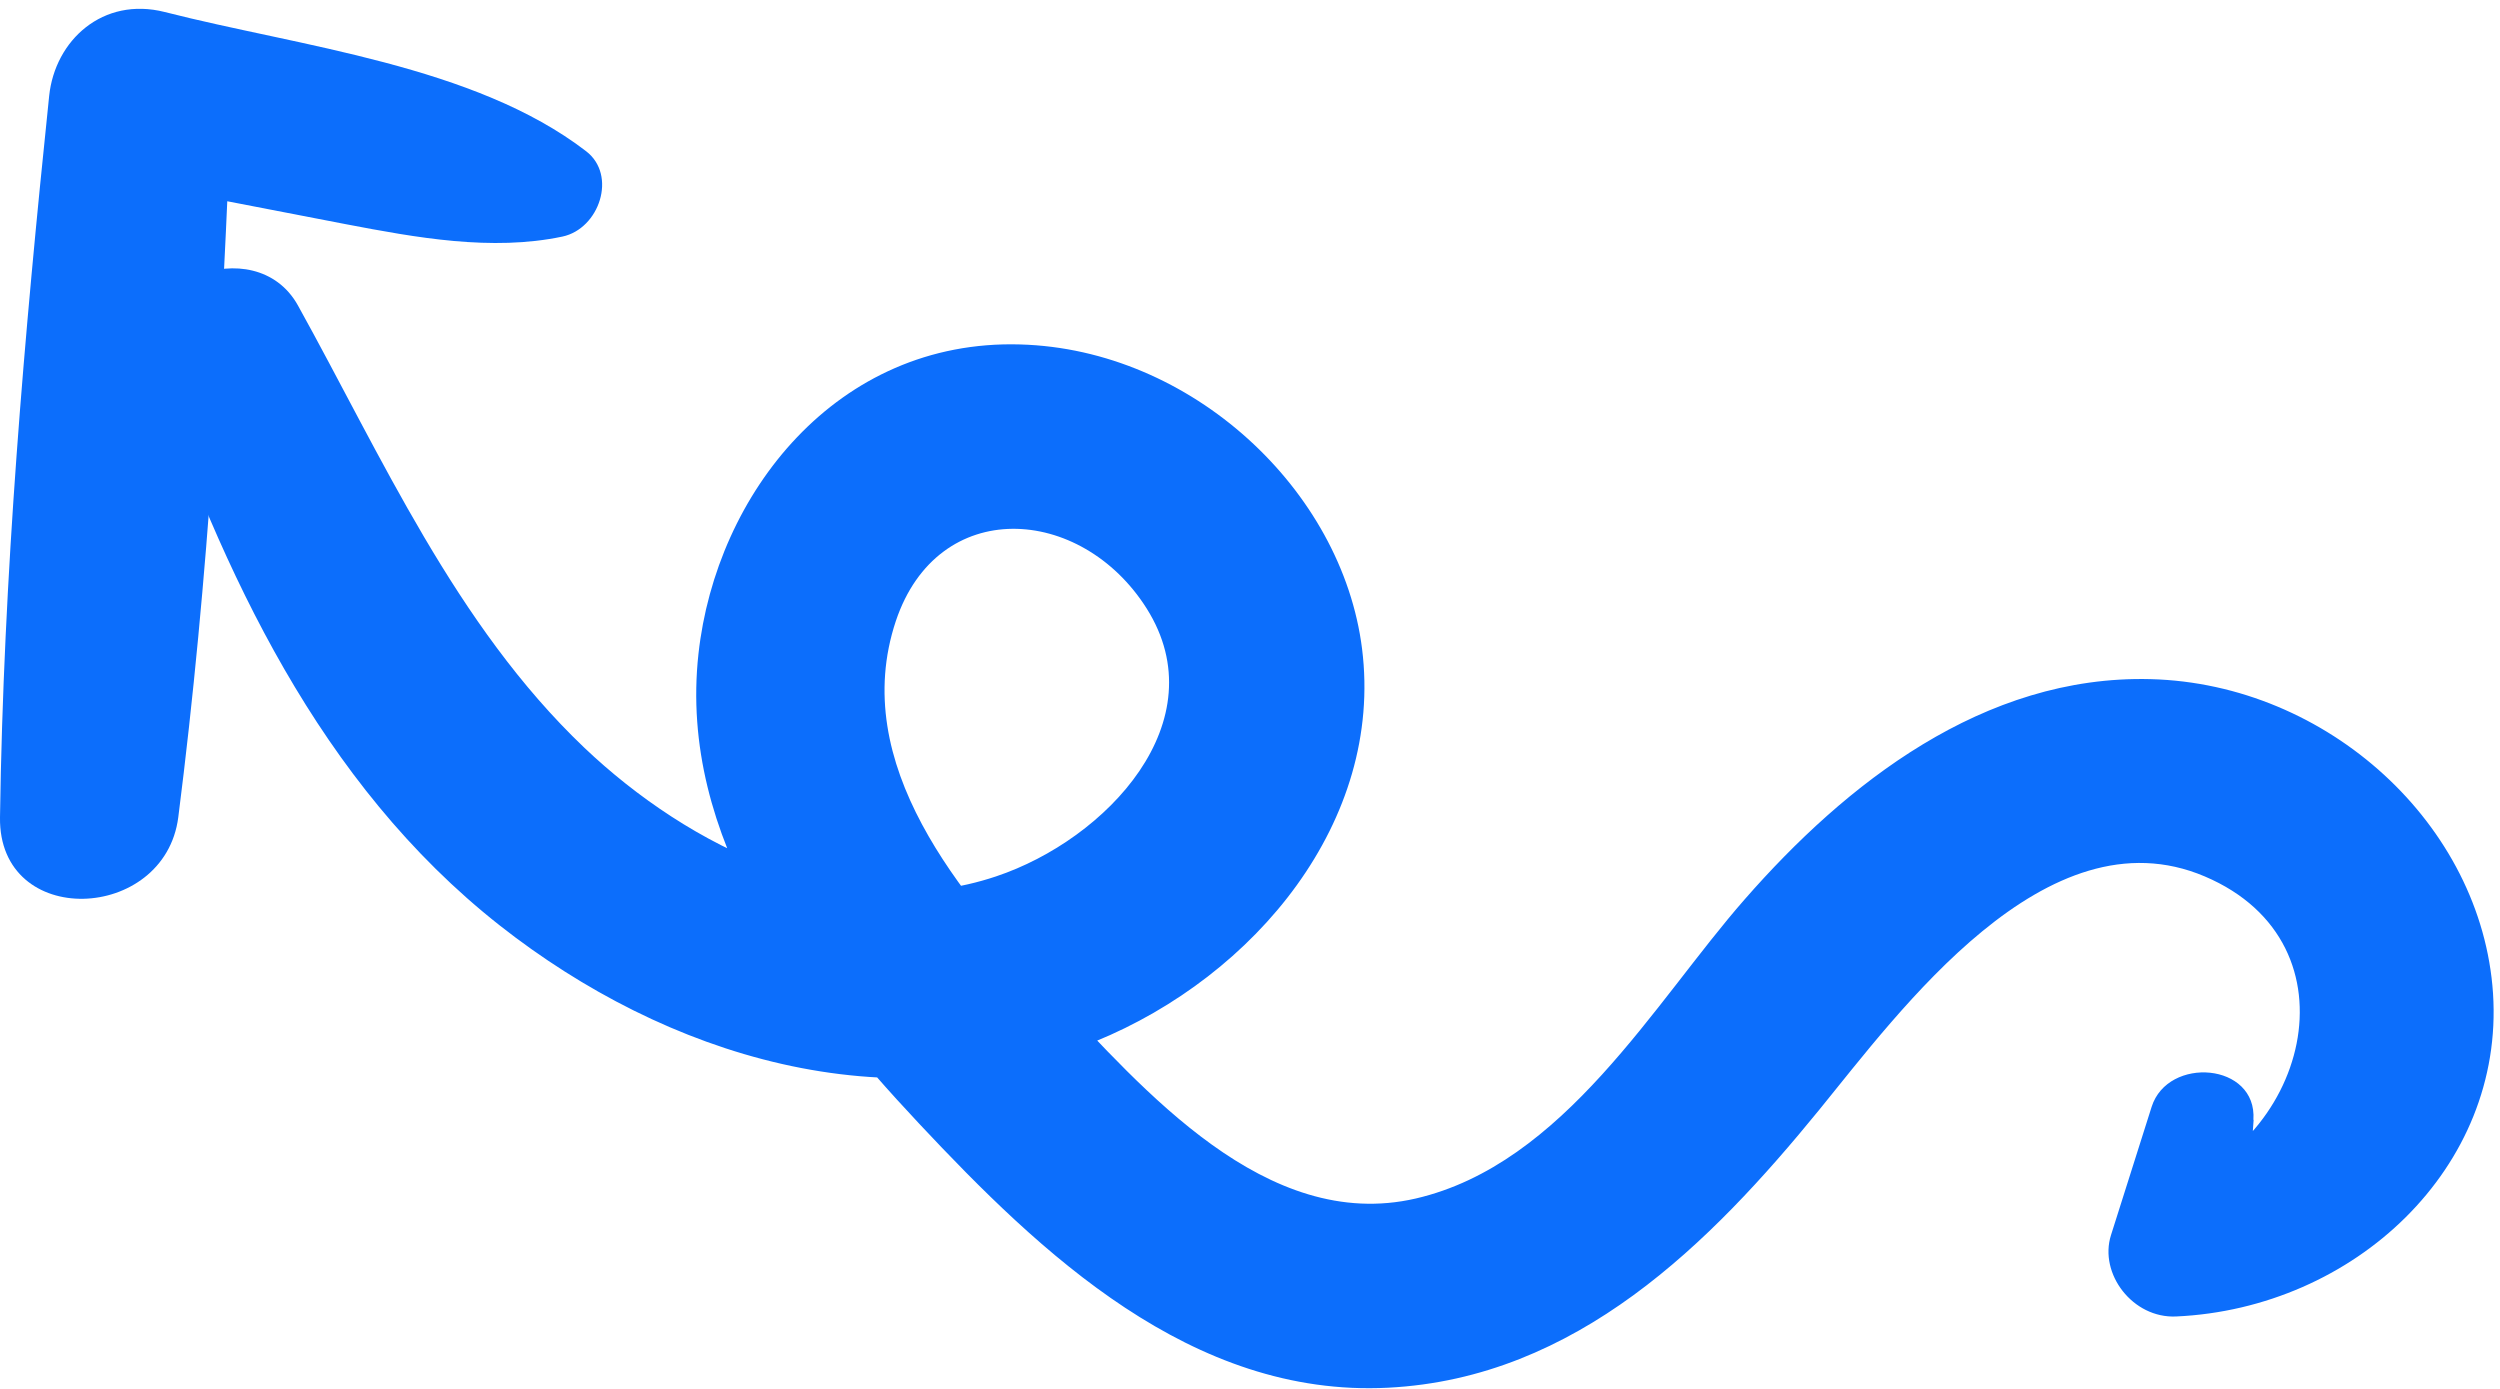 <svg width="81" height="45" viewBox="0 0 81 45" fill="none" xmlns="http://www.w3.org/2000/svg">
<path d="M73.018 36.278C72.915 37.71 72.812 39.135 72.708 40.567L69.937 38.562C74.731 37.26 76.573 30.582 71.434 28.396C66.296 26.211 61.536 32.783 58.936 35.967C55.424 40.272 51.078 44.651 44.975 44.962C38.597 45.289 33.69 40.575 29.783 36.409C25.875 32.243 21.976 27.136 22.63 21.186C23.198 15.997 27.114 10.988 33.053 11.16C38.597 11.315 43.486 15.866 44.131 21.022C44.829 26.596 40.68 31.621 35.489 33.741C28.784 36.474 21.571 34.216 16.191 29.984C10.338 25.376 7.205 18.51 4.881 11.806C3.96 9.147 8.264 7.411 9.65 9.891C12.37 14.794 14.754 20.245 18.928 24.222C22.311 27.439 27.433 30.017 32.27 28.396C35.851 27.201 39.458 23.371 37.151 19.713C35.025 16.349 30.385 16.062 29.025 20.122C27.484 24.754 31.117 29.018 34.155 32.235C37.013 35.255 41.015 39.953 45.87 38.832C50.673 37.719 53.6 32.48 56.526 29.141C59.797 25.401 64.264 21.865 69.678 22.004C75.42 22.152 80.412 26.727 80.774 32.186C81.144 37.833 76.281 42.392 70.505 42.654C69.102 42.719 68 41.271 68.396 40.018C68.835 38.635 69.274 37.244 69.713 35.861C70.238 34.207 73.139 34.428 73.01 36.286L73.018 36.278Z" fill="#0C6EFC"/>
<path d="M18.223 7.665C15.933 8.148 13.48 7.698 11.207 7.264L3.762 5.824C5.01 4.915 6.258 4.015 7.506 3.106C7.205 10.922 6.766 18.714 5.776 26.481C5.337 29.886 -0.051 30.115 0 26.481C0.112 18.657 0.784 10.89 1.593 3.106C1.782 1.306 3.331 -0.118 5.337 0.389C9.718 1.51 15.373 2.116 18.989 4.899C20.004 5.676 19.419 7.411 18.223 7.665Z" fill="#0C6EFC"/>
</svg>
